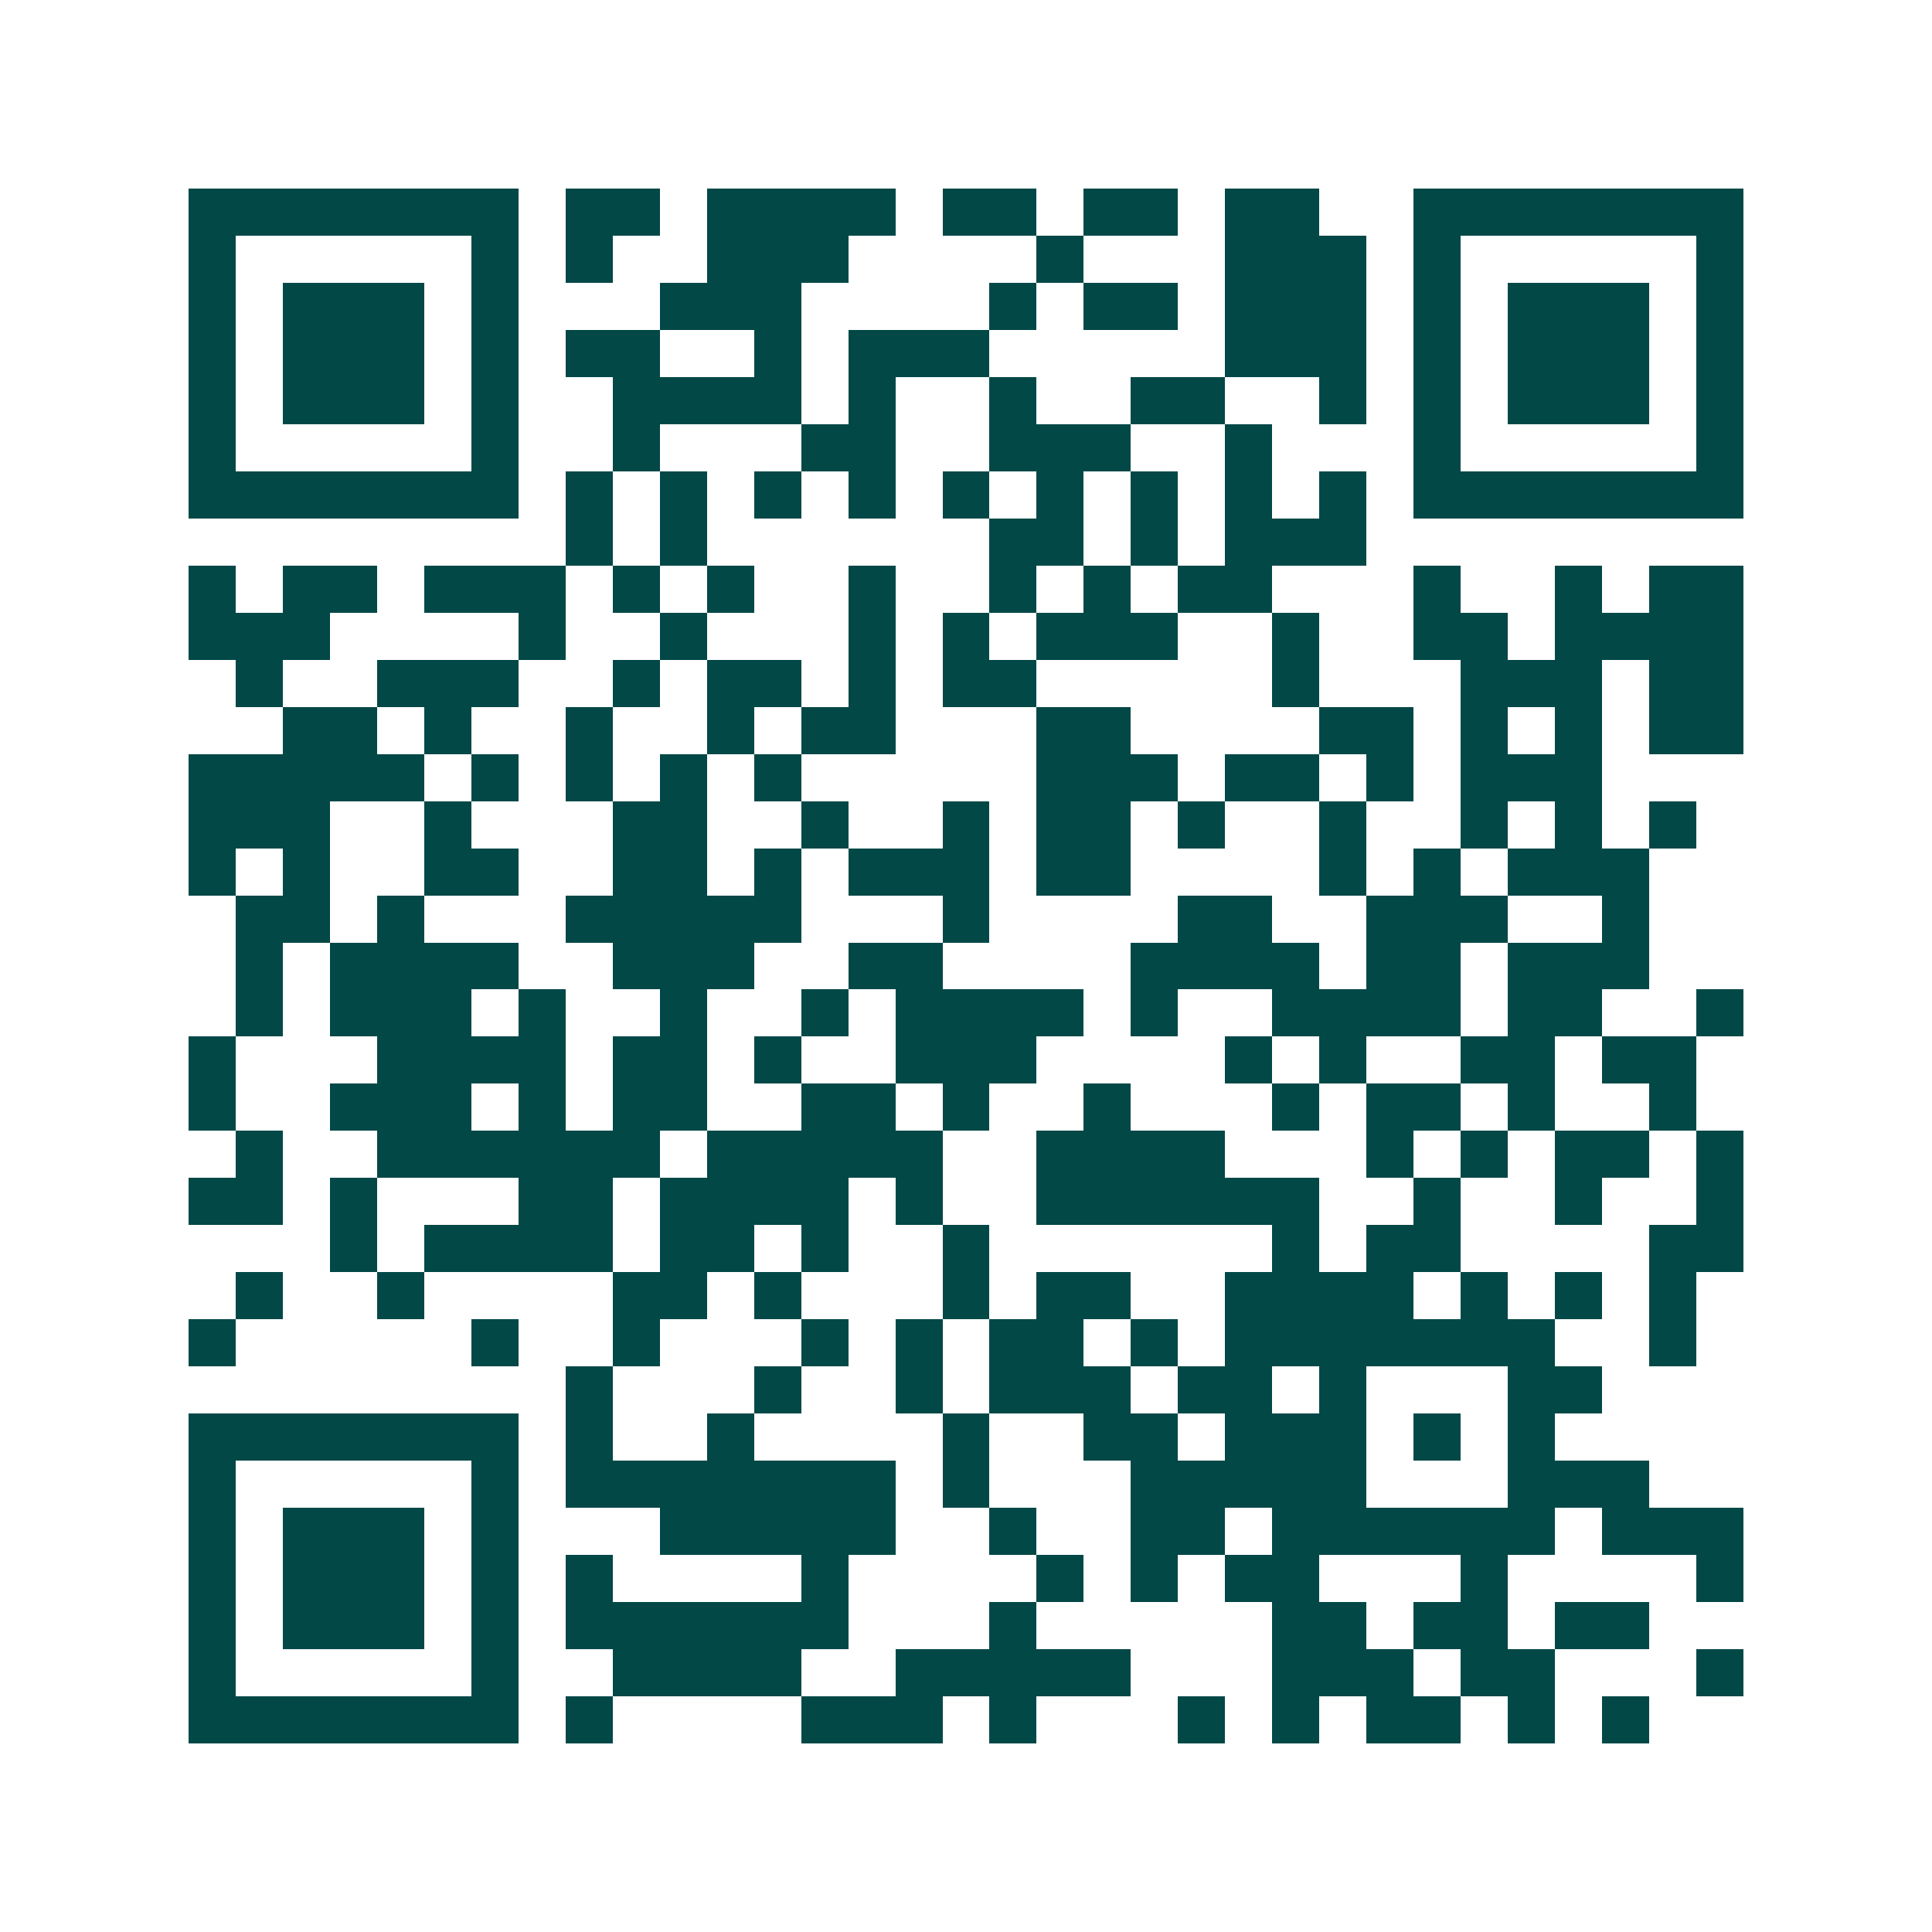 <svg xmlns="http://www.w3.org/2000/svg" width="200" height="200" viewBox="0 0 41 41" shape-rendering="crispEdges"><path fill="#ffffff" d="M0 0h41v41H0z"/><path stroke="#014847" d="M4 4.5h7m1 0h2m1 0h4m1 0h2m1 0h2m1 0h2m2 0h7M4 5.5h1m5 0h1m1 0h1m2 0h3m4 0h1m3 0h3m1 0h1m5 0h1M4 6.5h1m1 0h3m1 0h1m3 0h3m4 0h1m1 0h2m1 0h3m1 0h1m1 0h3m1 0h1M4 7.5h1m1 0h3m1 0h1m1 0h2m2 0h1m1 0h3m5 0h3m1 0h1m1 0h3m1 0h1M4 8.5h1m1 0h3m1 0h1m2 0h4m1 0h1m2 0h1m2 0h2m2 0h1m1 0h1m1 0h3m1 0h1M4 9.5h1m5 0h1m2 0h1m3 0h2m2 0h3m2 0h1m3 0h1m5 0h1M4 10.5h7m1 0h1m1 0h1m1 0h1m1 0h1m1 0h1m1 0h1m1 0h1m1 0h1m1 0h1m1 0h7M12 11.5h1m1 0h1m6 0h2m1 0h1m1 0h3M4 12.5h1m1 0h2m1 0h3m1 0h1m1 0h1m2 0h1m2 0h1m1 0h1m1 0h2m3 0h1m2 0h1m1 0h2M4 13.5h3m4 0h1m2 0h1m3 0h1m1 0h1m1 0h3m2 0h1m2 0h2m1 0h4M5 14.5h1m2 0h3m2 0h1m1 0h2m1 0h1m1 0h2m5 0h1m3 0h3m1 0h2M6 15.5h2m1 0h1m2 0h1m2 0h1m1 0h2m3 0h2m4 0h2m1 0h1m1 0h1m1 0h2M4 16.5h5m1 0h1m1 0h1m1 0h1m1 0h1m5 0h3m1 0h2m1 0h1m1 0h3M4 17.5h3m2 0h1m3 0h2m2 0h1m2 0h1m1 0h2m1 0h1m2 0h1m2 0h1m1 0h1m1 0h1M4 18.5h1m1 0h1m2 0h2m2 0h2m1 0h1m1 0h3m1 0h2m4 0h1m1 0h1m1 0h3M5 19.5h2m1 0h1m3 0h5m3 0h1m4 0h2m2 0h3m2 0h1M5 20.5h1m1 0h4m2 0h3m2 0h2m4 0h4m1 0h2m1 0h3M5 21.5h1m1 0h3m1 0h1m2 0h1m2 0h1m1 0h4m1 0h1m2 0h4m1 0h2m2 0h1M4 22.5h1m3 0h4m1 0h2m1 0h1m2 0h3m4 0h1m1 0h1m2 0h2m1 0h2M4 23.5h1m2 0h3m1 0h1m1 0h2m2 0h2m1 0h1m2 0h1m3 0h1m1 0h2m1 0h1m2 0h1M5 24.5h1m2 0h6m1 0h5m2 0h4m3 0h1m1 0h1m1 0h2m1 0h1M4 25.5h2m1 0h1m3 0h2m1 0h4m1 0h1m2 0h6m2 0h1m2 0h1m2 0h1M7 26.5h1m1 0h4m1 0h2m1 0h1m2 0h1m6 0h1m1 0h2m4 0h2M5 27.5h1m2 0h1m4 0h2m1 0h1m3 0h1m1 0h2m2 0h4m1 0h1m1 0h1m1 0h1M4 28.5h1m5 0h1m2 0h1m3 0h1m1 0h1m1 0h2m1 0h1m1 0h7m2 0h1M12 29.5h1m3 0h1m2 0h1m1 0h3m1 0h2m1 0h1m3 0h2M4 30.5h7m1 0h1m2 0h1m4 0h1m2 0h2m1 0h3m1 0h1m1 0h1M4 31.5h1m5 0h1m1 0h7m1 0h1m3 0h5m3 0h3M4 32.5h1m1 0h3m1 0h1m3 0h5m2 0h1m2 0h2m1 0h6m1 0h3M4 33.5h1m1 0h3m1 0h1m1 0h1m4 0h1m4 0h1m1 0h1m1 0h2m3 0h1m4 0h1M4 34.5h1m1 0h3m1 0h1m1 0h6m3 0h1m5 0h2m1 0h2m1 0h2M4 35.5h1m5 0h1m2 0h4m2 0h5m3 0h3m1 0h2m3 0h1M4 36.5h7m1 0h1m4 0h3m1 0h1m3 0h1m1 0h1m1 0h2m1 0h1m1 0h1"/></svg>
